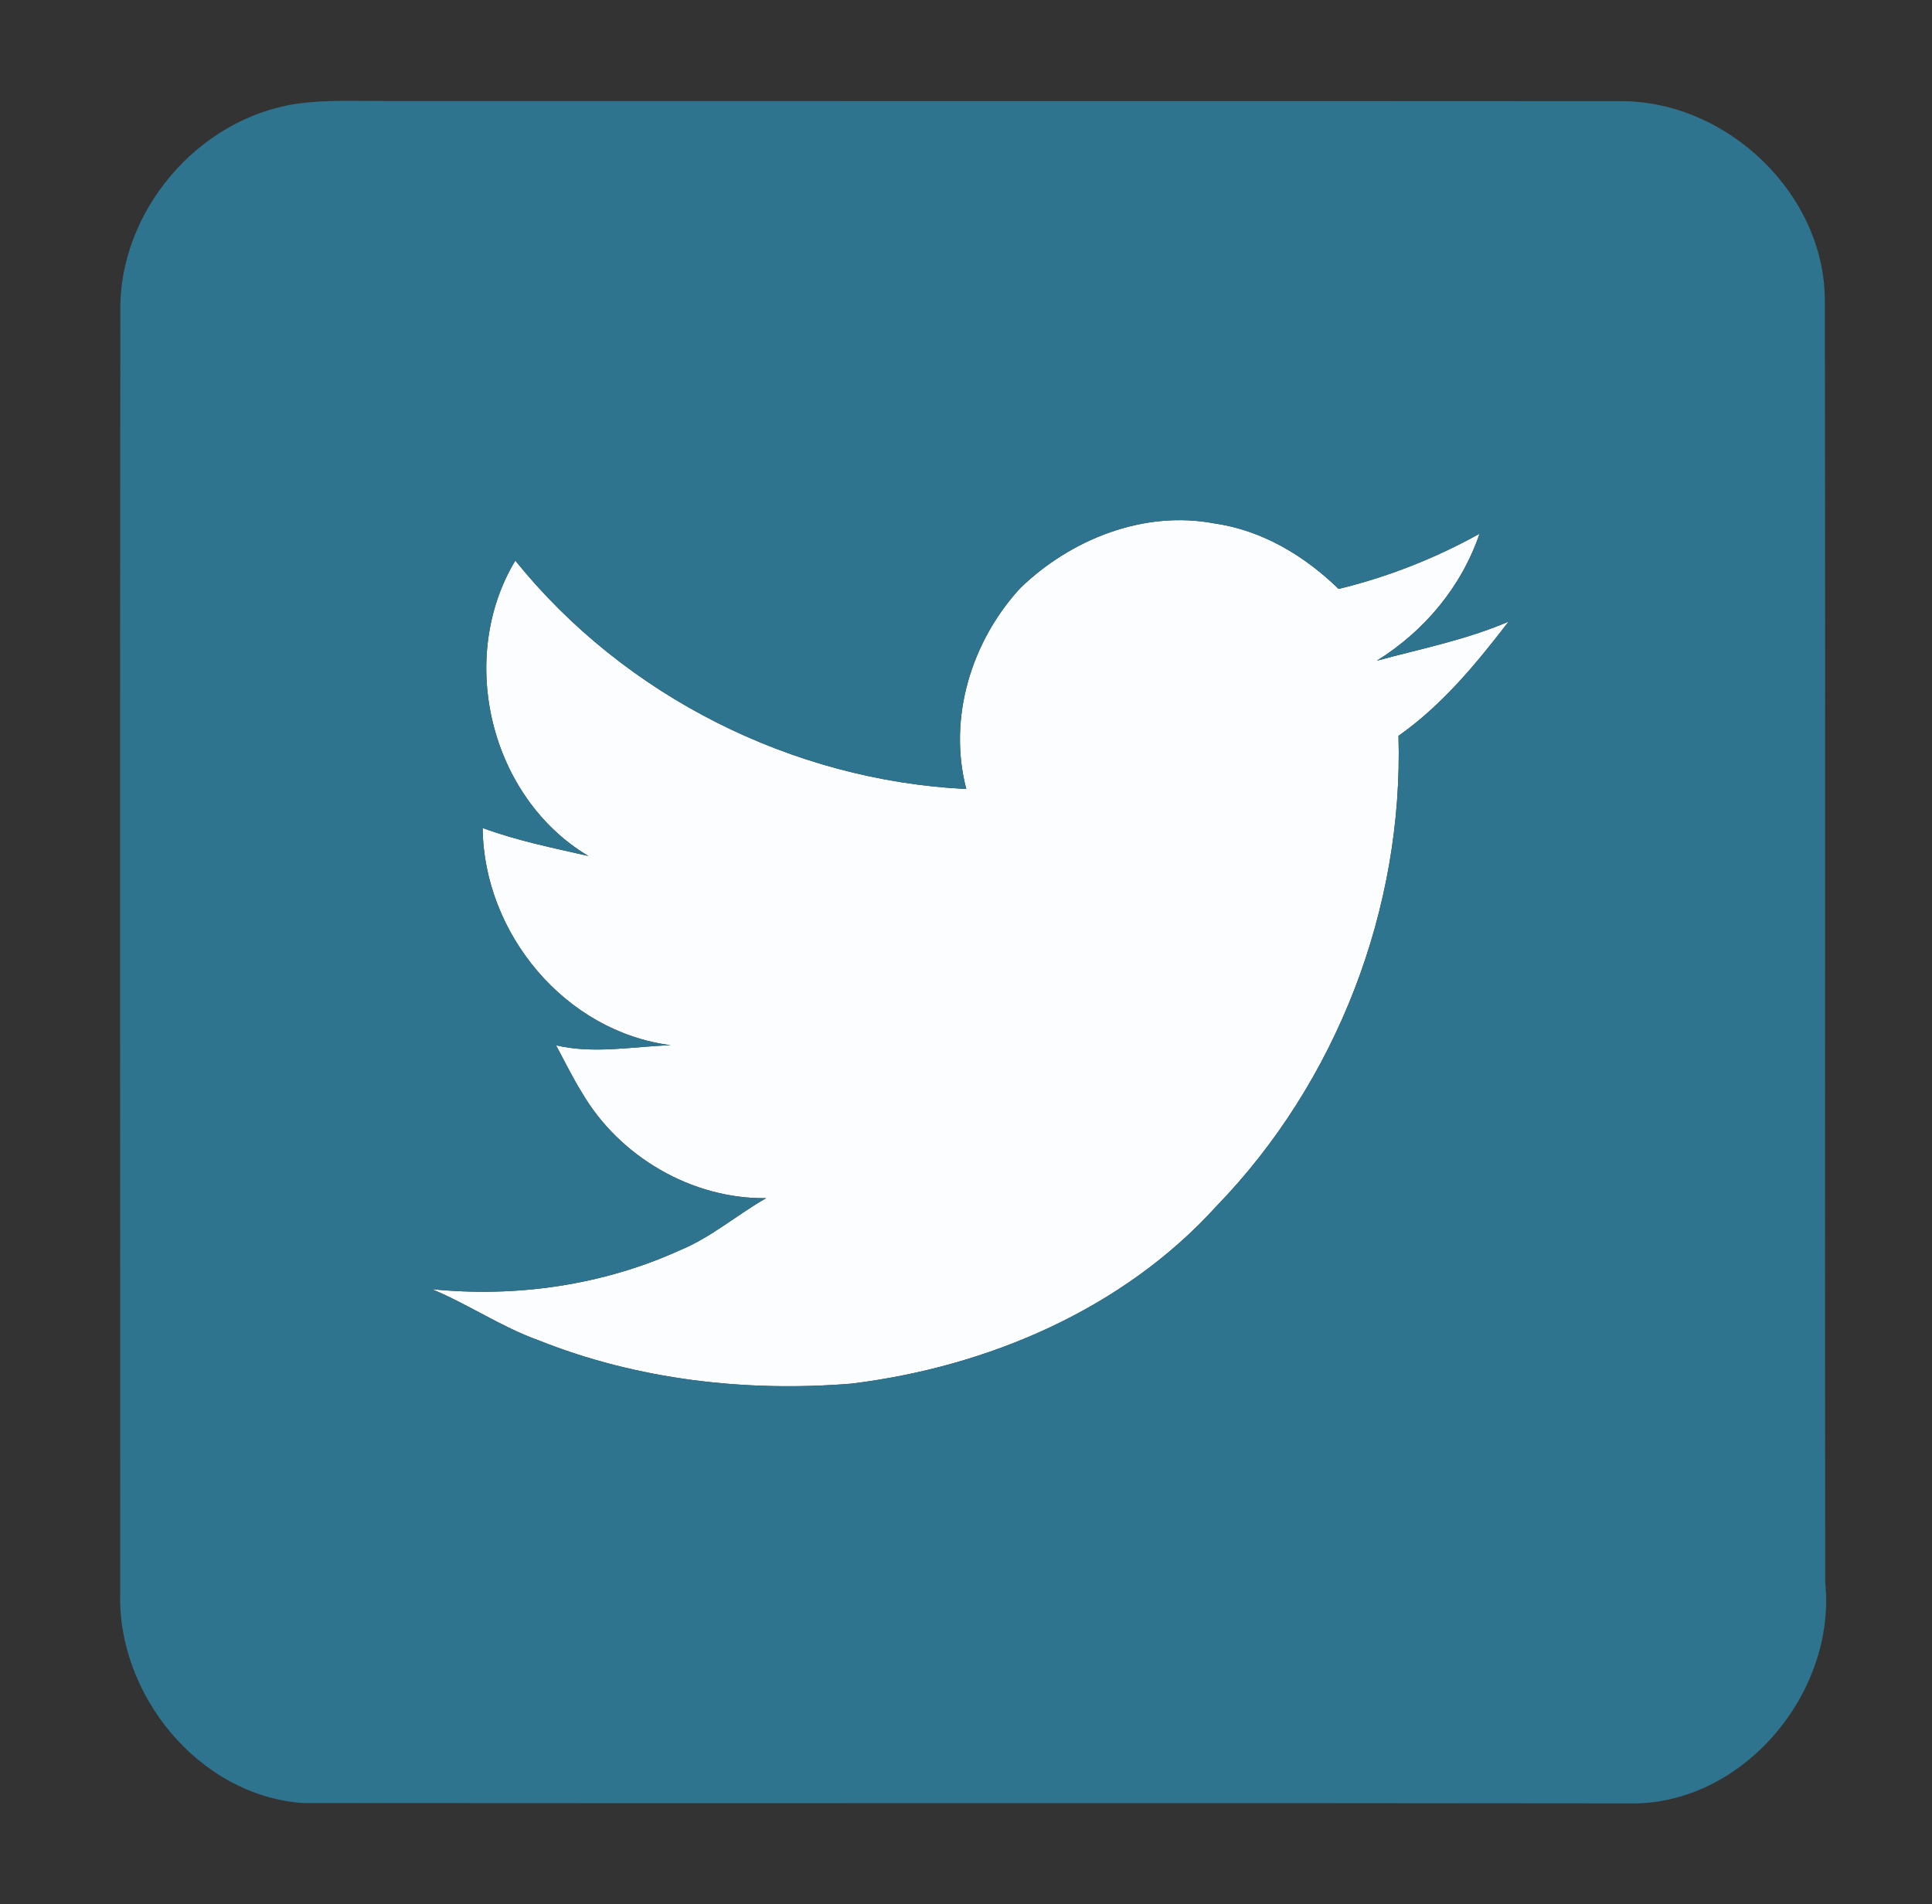 <?xml version="1.0" encoding="UTF-8" ?>
<!DOCTYPE svg PUBLIC "-//W3C//DTD SVG 1.1//EN" "http://www.w3.org/Graphics/SVG/1.1/DTD/svg11.dtd">
<svg width="210pt" height="207pt" viewBox="0 0 210 207" version="1.1" xmlns="http://www.w3.org/2000/svg">
<rect x="0" y="0" width="210" height="207" fill="#333333" stroke="none"/>
<g id="#fbfdfeff">
<path fill="#fbfdfe" opacity="1.00" d=" M 110.91 63.92 C 116.41 58.61 124.34 55.44 132.01 56.90 C 137.18 57.64 141.80 60.41 145.50 64.02 C 150.86 62.72 155.99 60.70 160.82 58.02 C 158.85 63.80 154.82 68.61 149.66 71.82 C 154.47 70.52 159.38 69.55 163.98 67.57 C 160.45 72.16 156.78 76.63 152.01 79.99 C 152.56 98.76 145.30 117.62 132.23 131.11 C 122.08 142.32 107.36 148.59 92.54 150.41 C 81.06 151.34 69.27 149.99 58.54 145.70 C 54.48 144.25 50.91 141.78 46.94 140.14 C 56.09 141.07 65.51 139.72 73.90 135.91 C 77.30 134.51 80.10 132.06 83.27 130.25 C 75.20 130.35 67.33 125.74 63.27 118.80 C 62.23 117.13 61.37 115.36 60.44 113.63 C 64.56 114.60 68.75 113.76 72.90 113.62 C 61.41 112.14 52.58 101.47 52.46 90.01 C 56.19 91.38 60.09 92.17 63.95 93.05 C 53.26 86.67 49.63 71.56 56.01 60.94 C 67.89 75.68 86.12 84.84 105.03 85.77 C 103.01 78.06 105.58 69.70 110.91 63.92 Z" />
</g>
<g id="#2f748eff">
<path fill="#2f748e" opacity="1.00" d=" M 32.25 11.28 C 35.50 10.82 38.78 11.00 42.05 10.98 C 86.72 11.00 131.38 10.97 176.05 11.00 C 187.72 10.89 198.54 21.20 198.35 33.00 C 198.43 79.33 198.34 125.65 198.39 171.98 C 199.66 184.07 189.31 196.37 176.97 196.04 C 128.95 195.97 80.93 196.05 32.91 196.00 C 21.59 195.19 12.66 184.16 13.07 173.00 C 13.06 126.64 13.03 80.27 13.08 33.91 C 12.88 23.02 21.49 12.88 32.25 11.28 M 110.91 63.92 C 105.58 69.70 103.01 78.06 105.03 85.77 C 86.12 84.84 67.89 75.68 56.01 60.94 C 49.63 71.56 53.26 86.67 63.95 93.05 C 60.09 92.17 56.19 91.38 52.46 90.01 C 52.58 101.47 61.41 112.14 72.90 113.62 C 68.75 113.76 64.56 114.60 60.44 113.63 C 61.37 115.36 62.23 117.13 63.27 118.80 C 67.33 125.74 75.20 130.35 83.27 130.25 C 80.10 132.06 77.30 134.51 73.90 135.91 C 65.51 139.72 56.09 141.07 46.94 140.14 C 50.91 141.78 54.48 144.25 58.54 145.70 C 69.27 149.99 81.06 151.34 92.54 150.41 C 107.36 148.59 122.08 142.32 132.23 131.11 C 145.30 117.62 152.56 98.76 152.01 79.99 C 156.78 76.63 160.45 72.16 163.98 67.57 C 159.38 69.55 154.47 70.52 149.66 71.82 C 154.82 68.61 158.85 63.80 160.82 58.02 C 155.99 60.70 150.86 62.72 145.50 64.02 C 141.80 60.41 137.18 57.64 132.01 56.90 C 124.34 55.44 116.41 58.61 110.91 63.92 Z" />
</g>
</svg>
